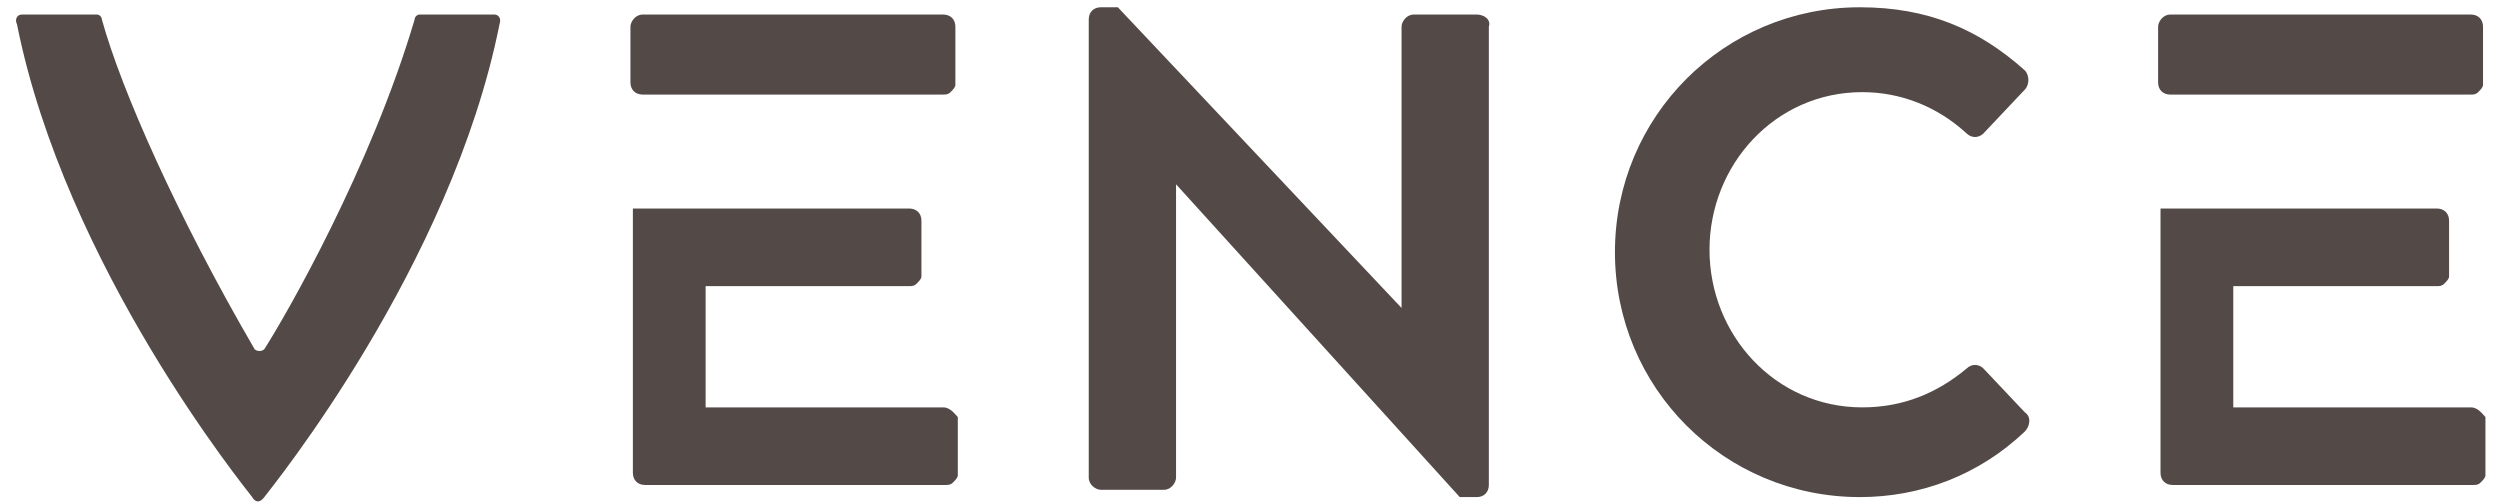 <!--?xml version="1.0" encoding="utf-8"?-->
<!-- Generator: Adobe Illustrator 19.0.0, SVG Export Plug-In . SVG Version: 6.00 Build 0)  -->
<svg version="1.1" id="Layer_1" xmlns="http://www.w3.org/2000/svg" xmlns:xlink="http://www.w3.org/1999/xlink" x="0px" y="0px" viewBox="0 0 103.1 20.8" style="" xml:space="preserve">
<style type="text/css">
	.st0{fill:#534A48;}
</style>
<g id="XMLID_834_">
	<path id="XMLID_841_" class="st0" d="M38.9,0.6h-3.1v0h-9.3c-0.3,0-0.5,0.3-0.5,0.5v2.3c0,0.3,0.2,0.5,0.5,0.5h3.1h0h9.3
		c0.1,0,0.2,0,0.3-0.1c0.1-0.1,0.2-0.2,0.2-0.3c0,0,0-0.1,0-0.1V1.1C39.4,0.8,39.2,0.6,38.9,0.6z"></path>
	<path id="XMLID_840_" class="st0" d="M38.9,16.8h-3.1h-6.7v-5h0.5l0,0h7.9c0.1,0,0.2,0,0.3-0.1c0.1-0.1,0.2-0.2,0.2-0.3
		c0,0,0-0.1,0-0.1V9.1c0-0.3-0.2-0.5-0.5-0.5h-1.7v0h-7.2h-2.1h0l0,0c0,0-0.1,0-0.1,0c0,0-0.1,0-0.1,0l0,0c0,0-0.1,0-0.1,0
		c0,0,0,0,0,0c0,0,0,0-0.1,0c0,0,0,0,0,0c0,0,0,0,0,0c0,0,0,0,0,0.1c0,0,0,0,0,0c0,0,0,0,0,0.1c0,0,0,0,0,0c0,0,0,0.1,0,0.1
		c0,0,0,0.1,0,0.1v1.7v0.4v6.1v1.9v0.4c0,0.3,0.2,0.5,0.5,0.5h3.1h0h9.3c0.1,0,0.2,0,0.3-0.1c0.1-0.1,0.2-0.2,0.2-0.3
		c0,0,0-0.1,0-0.1v-2.3C39.4,17.1,39.2,16.8,38.9,16.8z"></path>
	<path id="XMLID_839_" class="st0" d="M101.9,0.6h-3.1l0,0h-9.3c-0.3,0-0.5,0.3-0.5,0.5v2.3c0,0.3,0.2,0.5,0.5,0.5h3.1l0,0h9.3
		c0.1,0,0.2,0,0.3-0.1c0.1-0.1,0.2-0.2,0.2-0.3c0,0,0-0.1,0-0.1V1.1C102.4,0.8,102.2,0.6,101.9,0.6z"></path>
	<path id="XMLID_838_" class="st0" d="M101.9,16.8h-3.1h0h-6.7v-5h0.5v0h7.9c0.1,0,0.2,0,0.3-0.1c0.1-0.1,0.2-0.2,0.2-0.3
		c0,0,0-0.1,0-0.1V9.1c0-0.3-0.2-0.5-0.5-0.5h-1.7l0,0h-7.2h-2.1h0l0,0c0,0-0.1,0-0.1,0c0,0-0.1,0-0.1,0c0,0,0,0,0,0
		c0,0-0.1,0-0.1,0c0,0,0,0,0,0c0,0,0,0-0.1,0c0,0,0,0,0,0c0,0,0,0,0,0c0,0,0,0,0,0.1c0,0,0,0,0,0c0,0,0,0,0,0.1c0,0,0,0,0,0
		c0,0,0,0.1,0,0.1c0,0,0,0.1,0,0.1v1.7v0.4v6.1v1.9v0.4c0,0.3,0.2,0.5,0.5,0.5h3.1l0,0h9.3c0.1,0,0.2,0,0.3-0.1
		c0.1-0.1,0.2-0.2,0.2-0.3c0,0,0-0.1,0-0.1v-2.3C102.4,17.1,102.2,16.8,101.9,16.8z"></path>
	<path id="XMLID_837_" class="st0" d="M60.9,0.6h-2.6c-0.3,0-0.5,0.3-0.5,0.5v11.6h0L46.1,0.3h-0.7c-0.3,0-0.5,0.2-0.5,0.5v18.9
		c0,0.3,0.3,0.5,0.5,0.5H48c0.3,0,0.5-0.3,0.5-0.5V7.6h0l11.7,12.9h0.7c0.3,0,0.5-0.2,0.5-0.5V1.1C61.5,0.8,61.2,0.6,60.9,0.6z"></path>
	<path id="XMLID_836_" class="st0" d="M81.8,15.2c-0.2-0.2-0.5-0.2-0.7,0c-1.2,1-2.6,1.6-4.3,1.6c-3.6,0-6.3-3-6.3-6.5
		c0-3.5,2.7-6.5,6.3-6.5c1.6,0,3.1,0.6,4.3,1.7c0.2,0.2,0.5,0.2,0.7,0l1.7-1.8c0.2-0.2,0.2-0.6,0-0.8c-1.9-1.7-4-2.6-6.8-2.6
		c-5.6,0-10.1,4.5-10.1,10.1c0,5.6,4.5,10.1,10.1,10.1c2.5,0,4.9-0.9,6.8-2.7c0.2-0.2,0.3-0.6,0-0.8L81.8,15.2z"></path>
	<path id="XMLID_835_" class="st0" d="M20.4,0.6h-3.1c-0.1,0-0.2,0.1-0.2,0.2c-1.8,6.1-5.3,12.2-6.2,13.6c-0.1,0.1-0.3,0.1-0.4,0
		C7.3,8.9,5,3.7,4.2,0.8c0-0.1-0.1-0.2-0.2-0.2H0.9c-0.2,0-0.3,0.2-0.2,0.4c2,10,9.4,19.1,9.7,19.5c0,0,0.2,0.4,0.5,0
		c0.3-0.4,7.7-9.5,9.7-19.5C20.7,0.7,20.5,0.6,20.4,0.6z"></path>
</g>
</svg>
